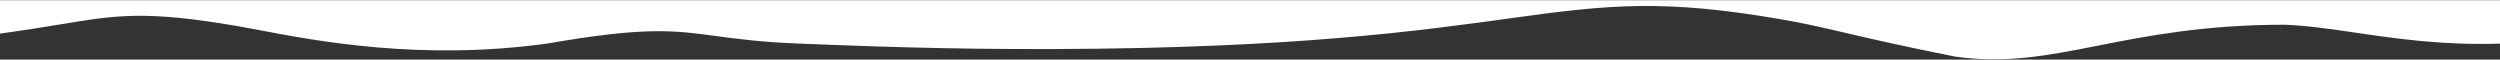 <?xml version="1.0" encoding="UTF-8"?> <svg xmlns="http://www.w3.org/2000/svg" width="2560" height="61" viewBox="0 0 2560 61" fill="none"><rect x="0" y="0" width="2560" height="61" fill="#333333" stroke="none"/><path fill-rule="evenodd" clip-rule="evenodd" d="M0 0.228H2560V44.69C2500.58 46.439 2453.73 39.563 2412.25 33.476C2386.55 29.703 2362.91 26.233 2339.62 25.309C2257.07 25.309 2198.74 36.802 2148.53 46.696C2096.85 56.878 2053.76 65.368 2001.71 57.896C1945.61 46.693 1913.58 39.216 1888.58 33.379L1888.58 33.379L1888.58 33.379L1888.57 33.379C1865.2 27.924 1847.97 23.902 1822.98 19.611C1703.74 -0.829 1648.34 4.622 1549.4 18.328C1454.02 31.542 1325.16 49.393 1080.1 50.23C968.508 50.596 884.593 47.265 817.276 44.592C779.088 43.076 754.422 39.752 733.207 36.893C689.853 31.049 660.91 27.148 560.43 44.592C431.628 62.382 324.774 42.089 265.548 30.841C257.254 29.266 249.894 27.868 243.539 26.777C148.811 10.538 119.286 15.432 61.54 25.002C46.599 27.478 29.769 30.268 9.431 33.085C7.05 33.415 4.711 33.74 2.409 34.059C1.601 34.171 0.799 34.283 0 34.393V0.228Z" fill="white"></path></svg> 